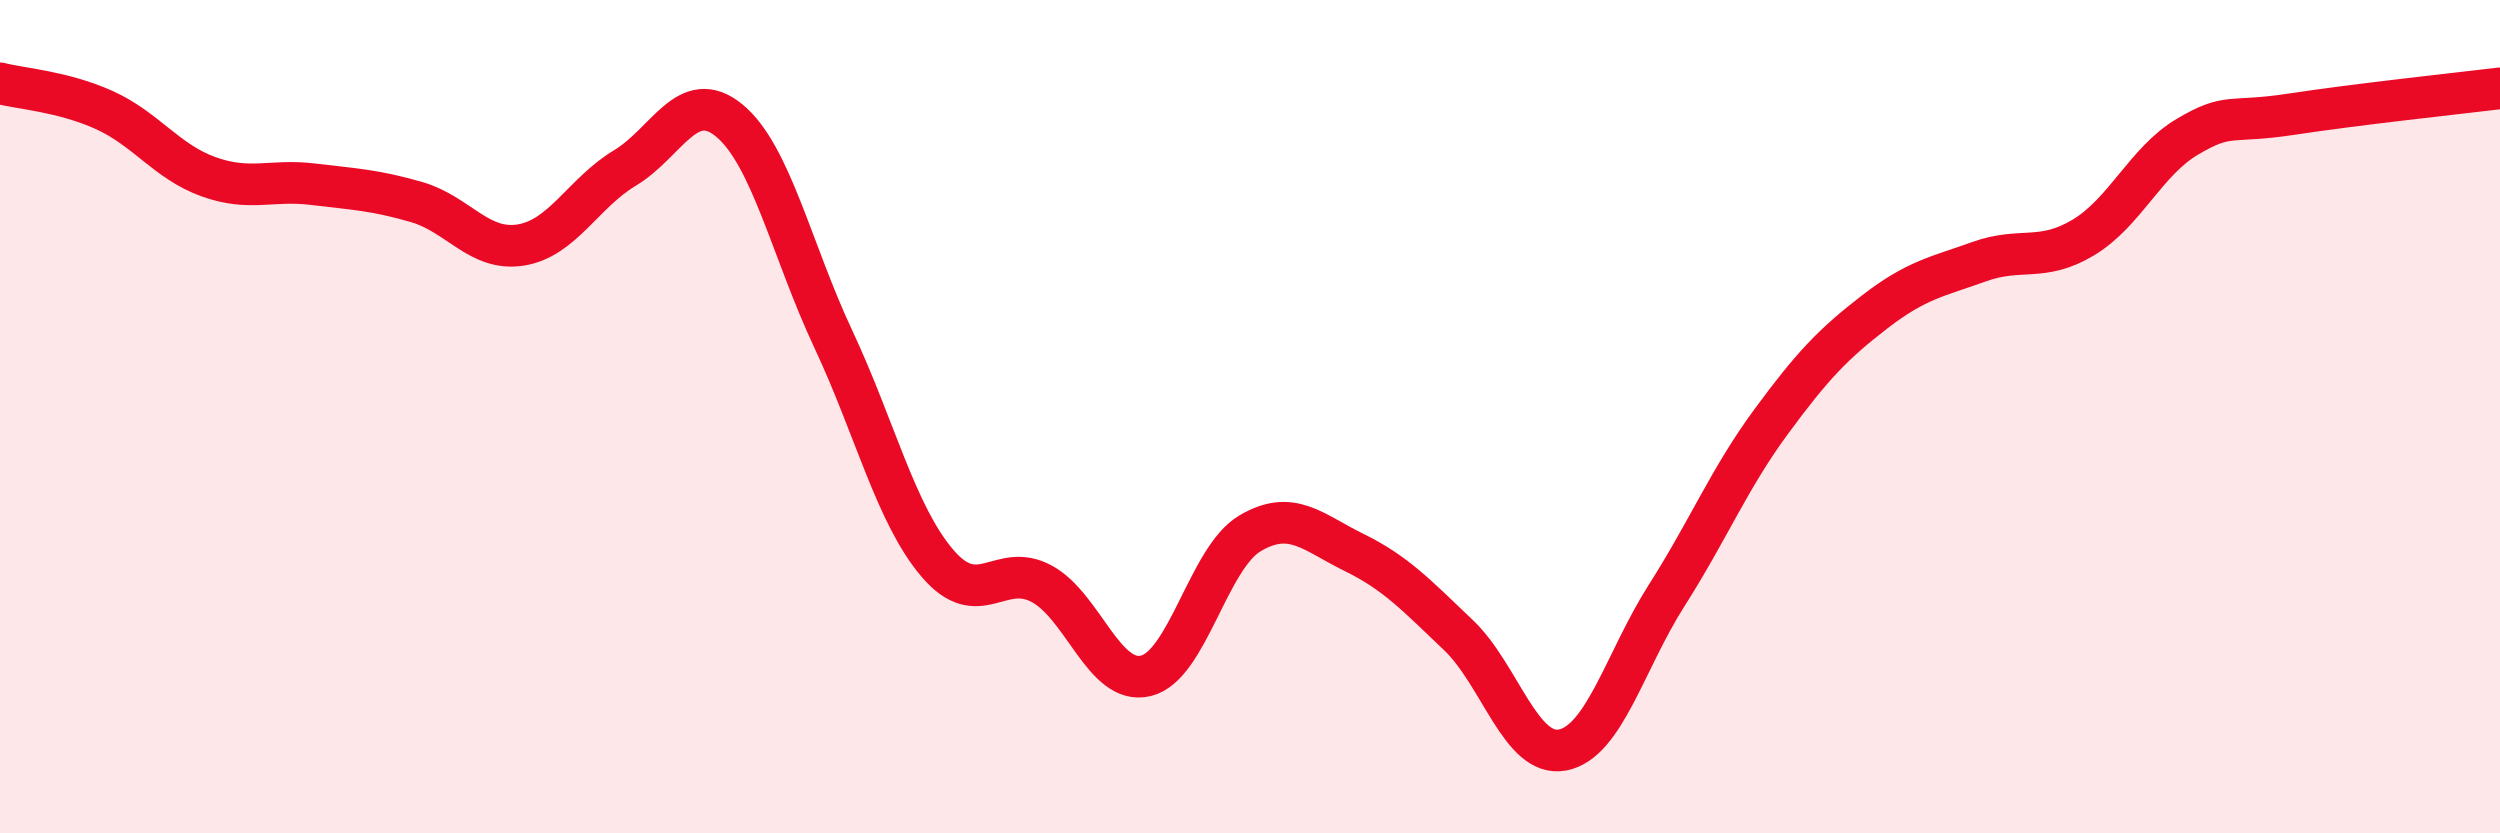 
    <svg width="60" height="20" viewBox="0 0 60 20" xmlns="http://www.w3.org/2000/svg">
      <path
        d="M 0,2 C 0.5,2.13 1.5,2.19 2.5,2.64 C 3.5,3.09 4,3.88 5,4.24 C 6,4.6 6.5,4.3 7.5,4.42 C 8.5,4.54 9,4.56 10,4.85 C 11,5.14 11.5,6.04 12.5,5.88 C 13.5,5.72 14,4.63 15,4.03 C 16,3.43 16.5,2.07 17.5,2.89 C 18.5,3.71 19,6.01 20,8.14 C 21,10.27 21.5,12.35 22.5,13.52 C 23.5,14.69 24,13.47 25,14.01 C 26,14.55 26.5,16.46 27.5,16.22 C 28.5,15.98 29,13.39 30,12.8 C 31,12.21 31.5,12.77 32.5,13.26 C 33.5,13.75 34,14.29 35,15.24 C 36,16.19 36.5,18.19 37.5,18 C 38.5,17.81 39,15.86 40,14.29 C 41,12.72 41.5,11.49 42.5,10.13 C 43.5,8.77 44,8.25 45,7.48 C 46,6.71 46.5,6.64 47.5,6.28 C 48.5,5.92 49,6.3 50,5.7 C 51,5.1 51.5,3.87 52.5,3.28 C 53.5,2.69 53.5,2.97 55,2.74 C 56.5,2.51 59,2.24 60,2.12L60 20L0 20Z"
        fill="#EB0A25"
        opacity="0.1"
        stroke-linecap="round"
        stroke-linejoin="round"
      />
      <path
        d="M 0,2 C 0.5,2.13 1.5,2.19 2.5,2.64 C 3.5,3.09 4,3.88 5,4.24 C 6,4.6 6.5,4.3 7.5,4.42 C 8.5,4.54 9,4.56 10,4.85 C 11,5.14 11.5,6.04 12.5,5.88 C 13.5,5.72 14,4.63 15,4.03 C 16,3.43 16.5,2.07 17.5,2.89 C 18.5,3.71 19,6.01 20,8.14 C 21,10.27 21.5,12.35 22.5,13.52 C 23.5,14.69 24,13.47 25,14.01 C 26,14.55 26.5,16.46 27.5,16.22 C 28.5,15.98 29,13.39 30,12.8 C 31,12.21 31.5,12.77 32.5,13.26 C 33.5,13.75 34,14.29 35,15.24 C 36,16.19 36.5,18.19 37.5,18 C 38.5,17.81 39,15.86 40,14.29 C 41,12.72 41.5,11.49 42.5,10.13 C 43.5,8.77 44,8.25 45,7.48 C 46,6.71 46.5,6.64 47.5,6.28 C 48.5,5.92 49,6.3 50,5.7 C 51,5.1 51.5,3.87 52.5,3.28 C 53.5,2.69 53.5,2.97 55,2.74 C 56.5,2.51 59,2.24 60,2.12"
        stroke="#EB0A25"
        stroke-width="1"
        fill="none"
        stroke-linecap="round"
        stroke-linejoin="round"
      />
    </svg>
  